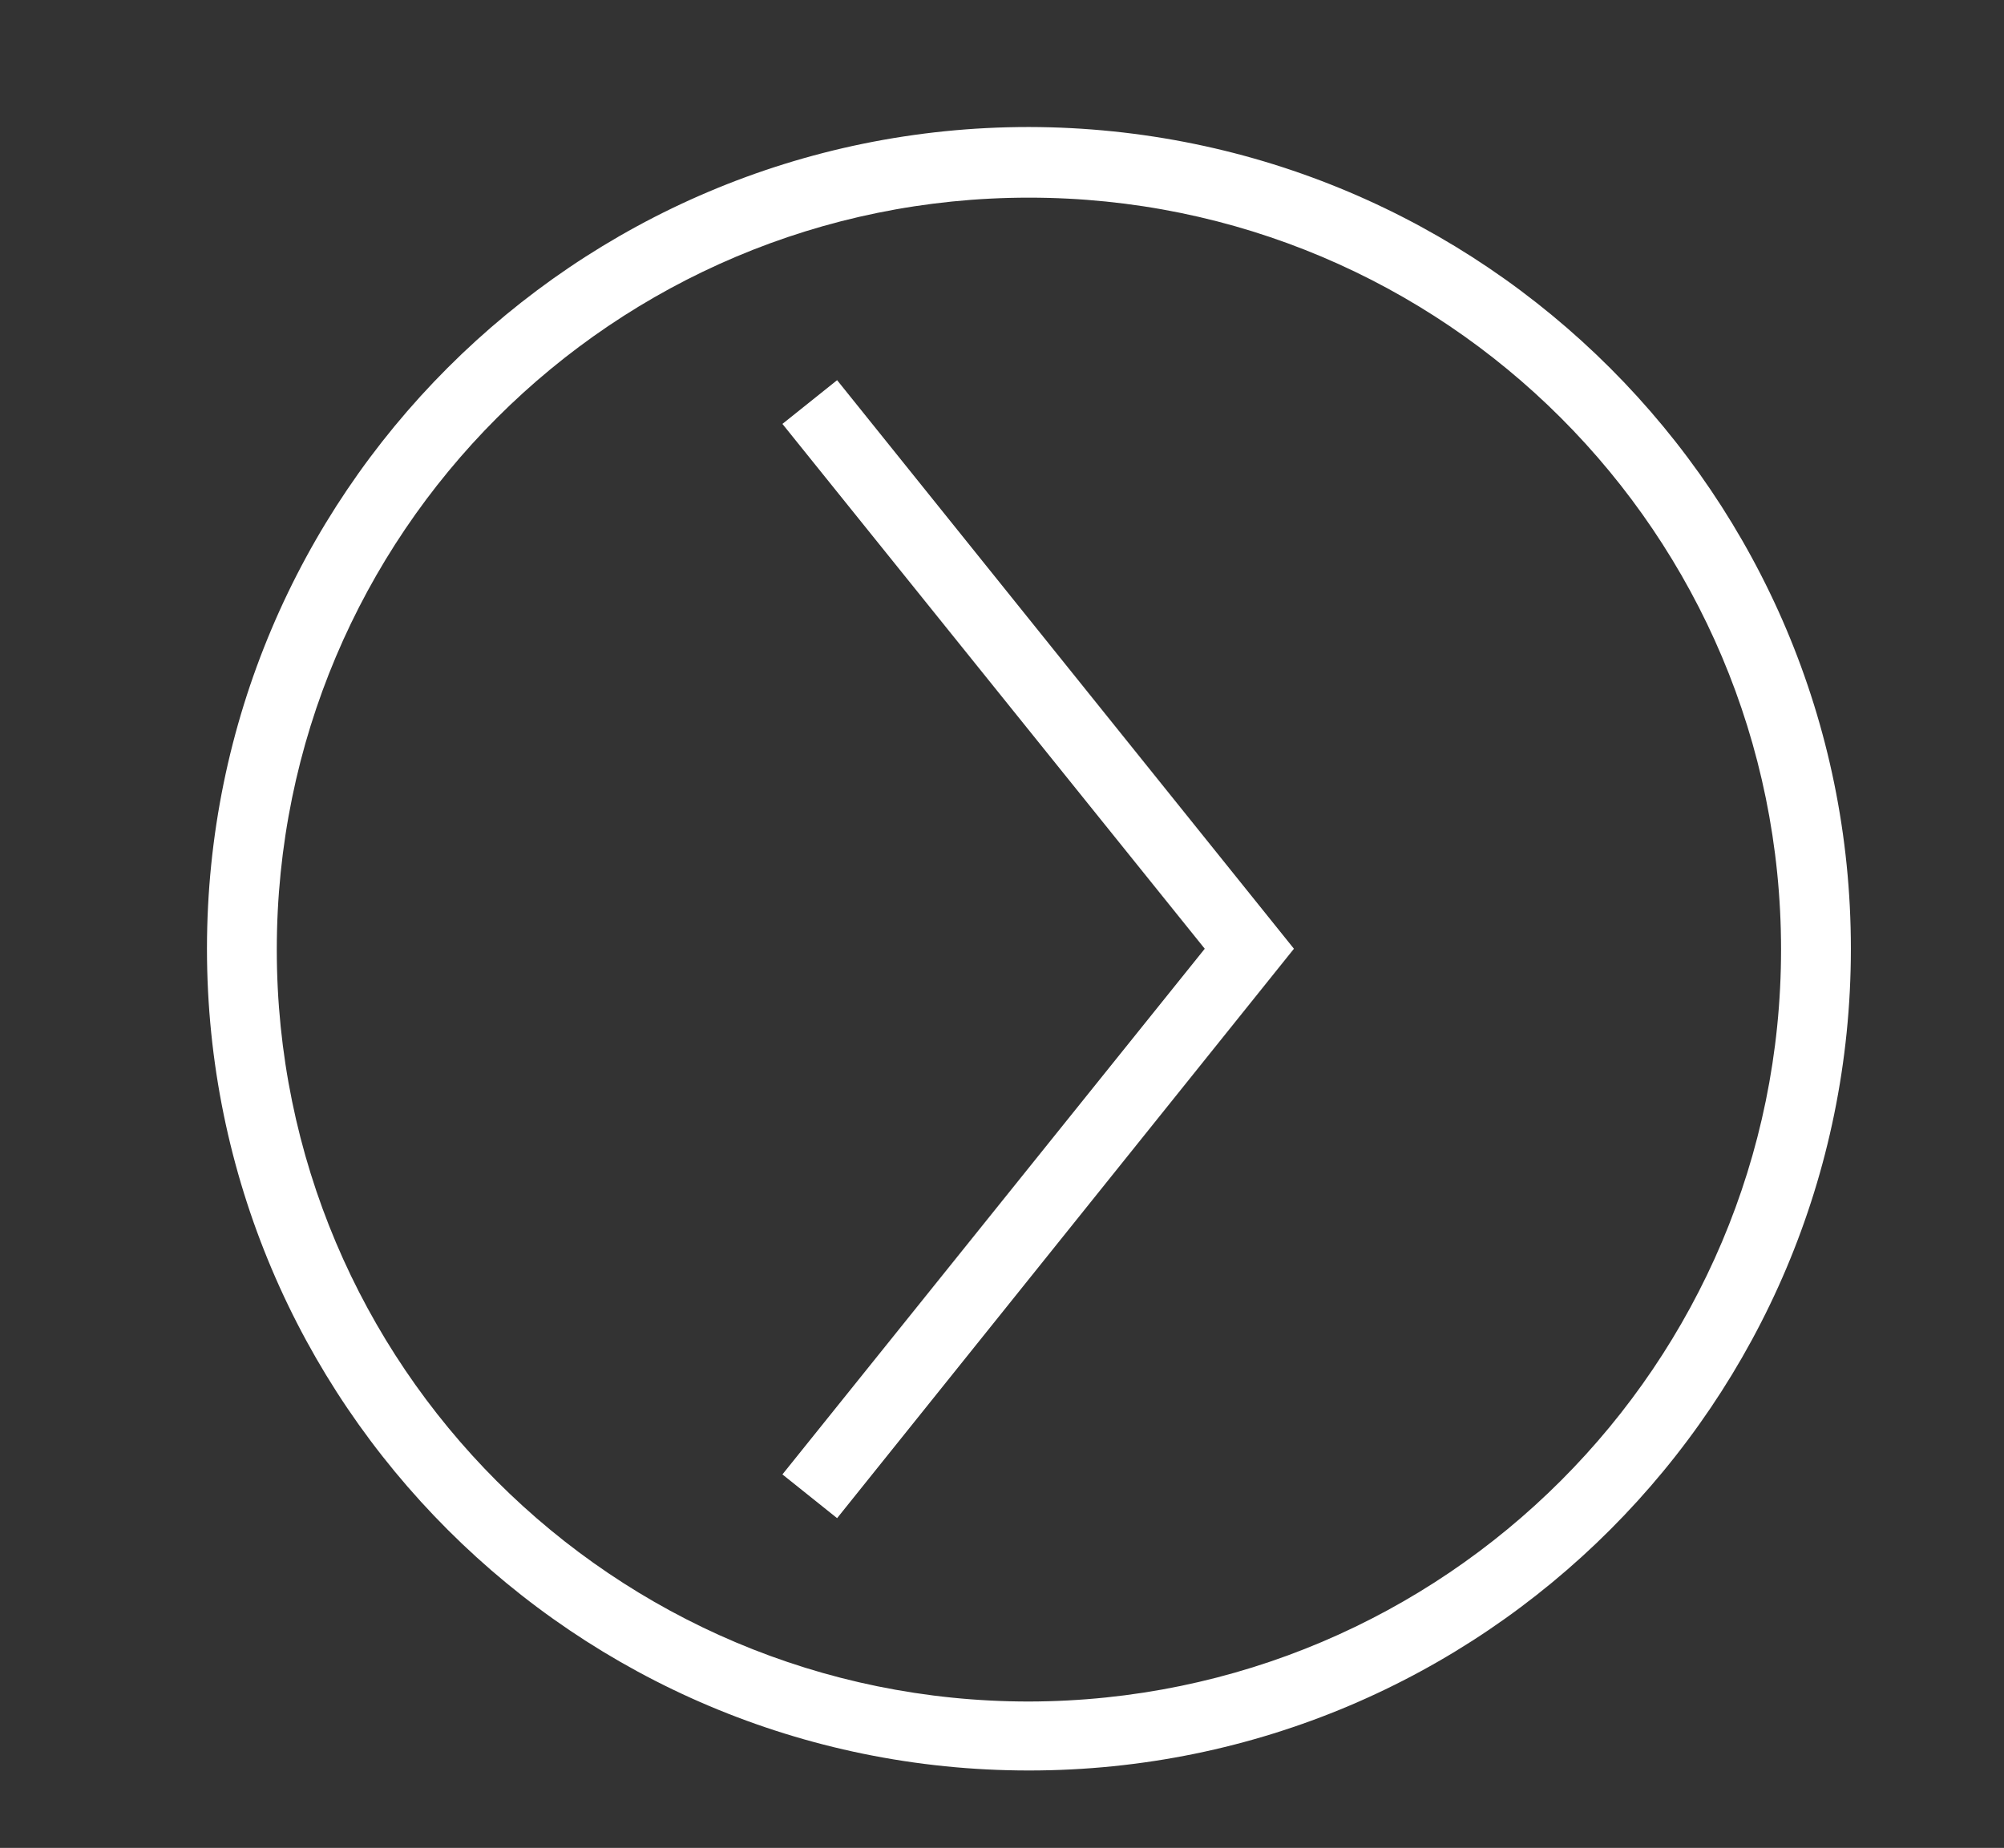 <?xml version="1.0" encoding="utf-8"?>
<!-- Generator: Adobe Illustrator 23.0.4, SVG Export Plug-In . SVG Version: 6.00 Build 0)  -->
<svg version="1.1" id="Layer_1" xmlns="http://www.w3.org/2000/svg" xmlns:xlink="http://www.w3.org/1999/xlink" x="0px" y="0px"
	 viewBox="0 0 238.2 219.7" style="enable-background:new 0 0 238.2 219.7;" xml:space="preserve">
<rect x="0" y="0" width="238.2" height="219.7" fill="#333333" stroke="none"/>
<style type="text/css">
	.st0{fill:#FFFFFF;}
</style>
<title>DOU_AdayOgrenci_iconlar</title>
<g>
	<polygon class="st0" points="93,50.4 143.2,112.8 93,175.3 99.5,180.5 153.8,112.8 99.5,45.2 	"/>
	<path class="st0" d="M122.3,15.1c-54,0-97.7,43.8-97.7,97.7c0,54,43.8,97.7,97.7,97.7c54,0,97.7-43.8,97.7-97.7
		C220,58.9,176.3,15.2,122.3,15.1z M122.3,202.3c-49.4,0-89.4-40-89.4-89.4c0-49.4,40-89.4,89.4-89.4c49.4,0,89.4,40,89.4,89.4
		C211.7,162.2,171.7,202.2,122.3,202.3z"/>
</g>
</svg>
